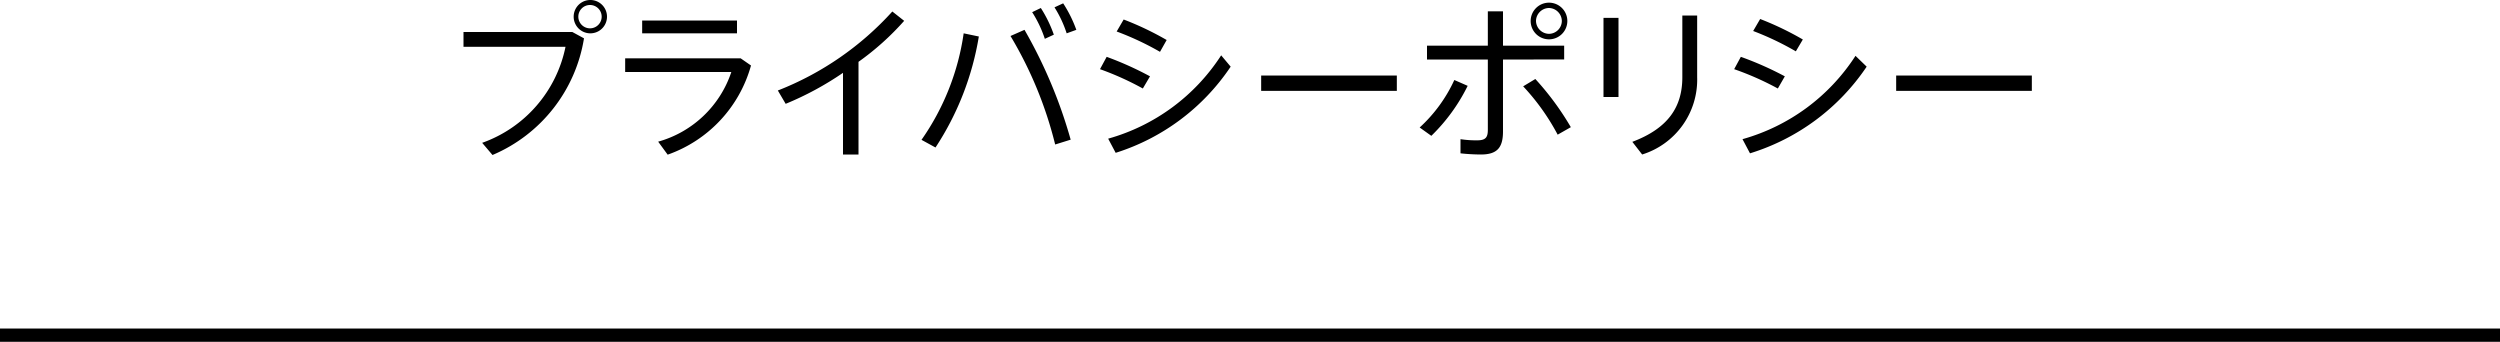 <svg xmlns="http://www.w3.org/2000/svg" viewBox="0 0 150 20.51"><g data-name="レイヤー 2"><path d="M34.34 1.92l.7.38a9.19 9.19 0 01-5.49 7l-.62-.73a7.75 7.75 0 005-5.76h-6.12v-.89zM36.42 1a1 1 0 11-2 0 1 1 0 112 0zm-.32 0a.7.7 0 10-1.4 0 .7.7 0 101.4 0zm8.96 2.93a7.91 7.91 0 01-5 5.35l-.57-.78a6.46 6.46 0 004.39-4.18h-6.37V3.5h6.93zM44.22 2h-5.69v-.77h5.69zm7.29 1.71v5.56h-.93v-4.9a18.58 18.58 0 01-3.44 1.86l-.47-.8A18.21 18.21 0 0053.54.69l.71.56a16.21 16.21 0 01-2.74 2.46zM57.82 2l.91.19a17.17 17.17 0 01-2.6 6.66l-.84-.46A14.77 14.77 0 0057.82 2zm3.65-.21a28.91 28.91 0 012.77 6.59l-.93.29a23.7 23.7 0 00-2.68-6.51zm1.22.54a7.07 7.07 0 00-.76-1.6l.52-.25a7.65 7.65 0 01.78 1.6zM64 2a6.88 6.88 0 00-.73-1.56l.52-.24a7.61 7.61 0 01.79 1.59zm4.57 3.31A17.53 17.53 0 0066 4.15l.4-.74A19.55 19.55 0 0169 4.58zM73.84 4a13 13 0 01-6.9 5.17l-.45-.85a11.89 11.89 0 006.78-5zm-4.24-.89A17.34 17.34 0 0067 1.89l.42-.72A18.09 18.09 0 0170 2.4zm14.21 1.42v.92h-8.14v-.92zm4.25.62a10.88 10.88 0 01-2.18 3l-.7-.5a8.87 8.87 0 002.08-2.85zm2.12-1.58v4.32c0 1-.38 1.38-1.33 1.38a11.8 11.8 0 01-1.22-.07v-.85a6.09 6.09 0 001 .07c.51 0 .64-.18.64-.63V3.57h-3.65v-.83h3.65V.68h.91v2.06h3.67v.83zm4.07 4.06l-.79.45a13.42 13.42 0 00-2.07-2.9l.73-.44a16.84 16.84 0 012.13 2.89zm-2.41-6.37a1.1 1.1 0 111.1 1.1 1.1 1.1 0 01-1.1-1.1zm.32 0a.79.79 0 00.78.77.78.78 0 00.77-.77.79.79 0 00-.77-.78.79.79 0 00-.78.78zm4.05-.19h.9v4.75h-.9zm5.62-.14v3.72a4.7 4.7 0 01-3.3 4.62l-.59-.76c2.17-.82 3-2.11 3-3.88V.93zm4.84 4.38a17.53 17.53 0 00-2.62-1.16l.4-.74a19.55 19.55 0 012.64 1.17zM112 4a13.07 13.07 0 01-7 5.2l-.45-.85a11.89 11.89 0 006.78-5zm-4.25-.92a17.34 17.34 0 00-2.56-1.22l.42-.72a18.09 18.09 0 012.56 1.23zm14.16 1.45v.92h-8.14v-.92z"/><path fill="none" stroke="#000" stroke-miterlimit="10" stroke-width=".8" d="M0 20.11h150"/></g></svg>